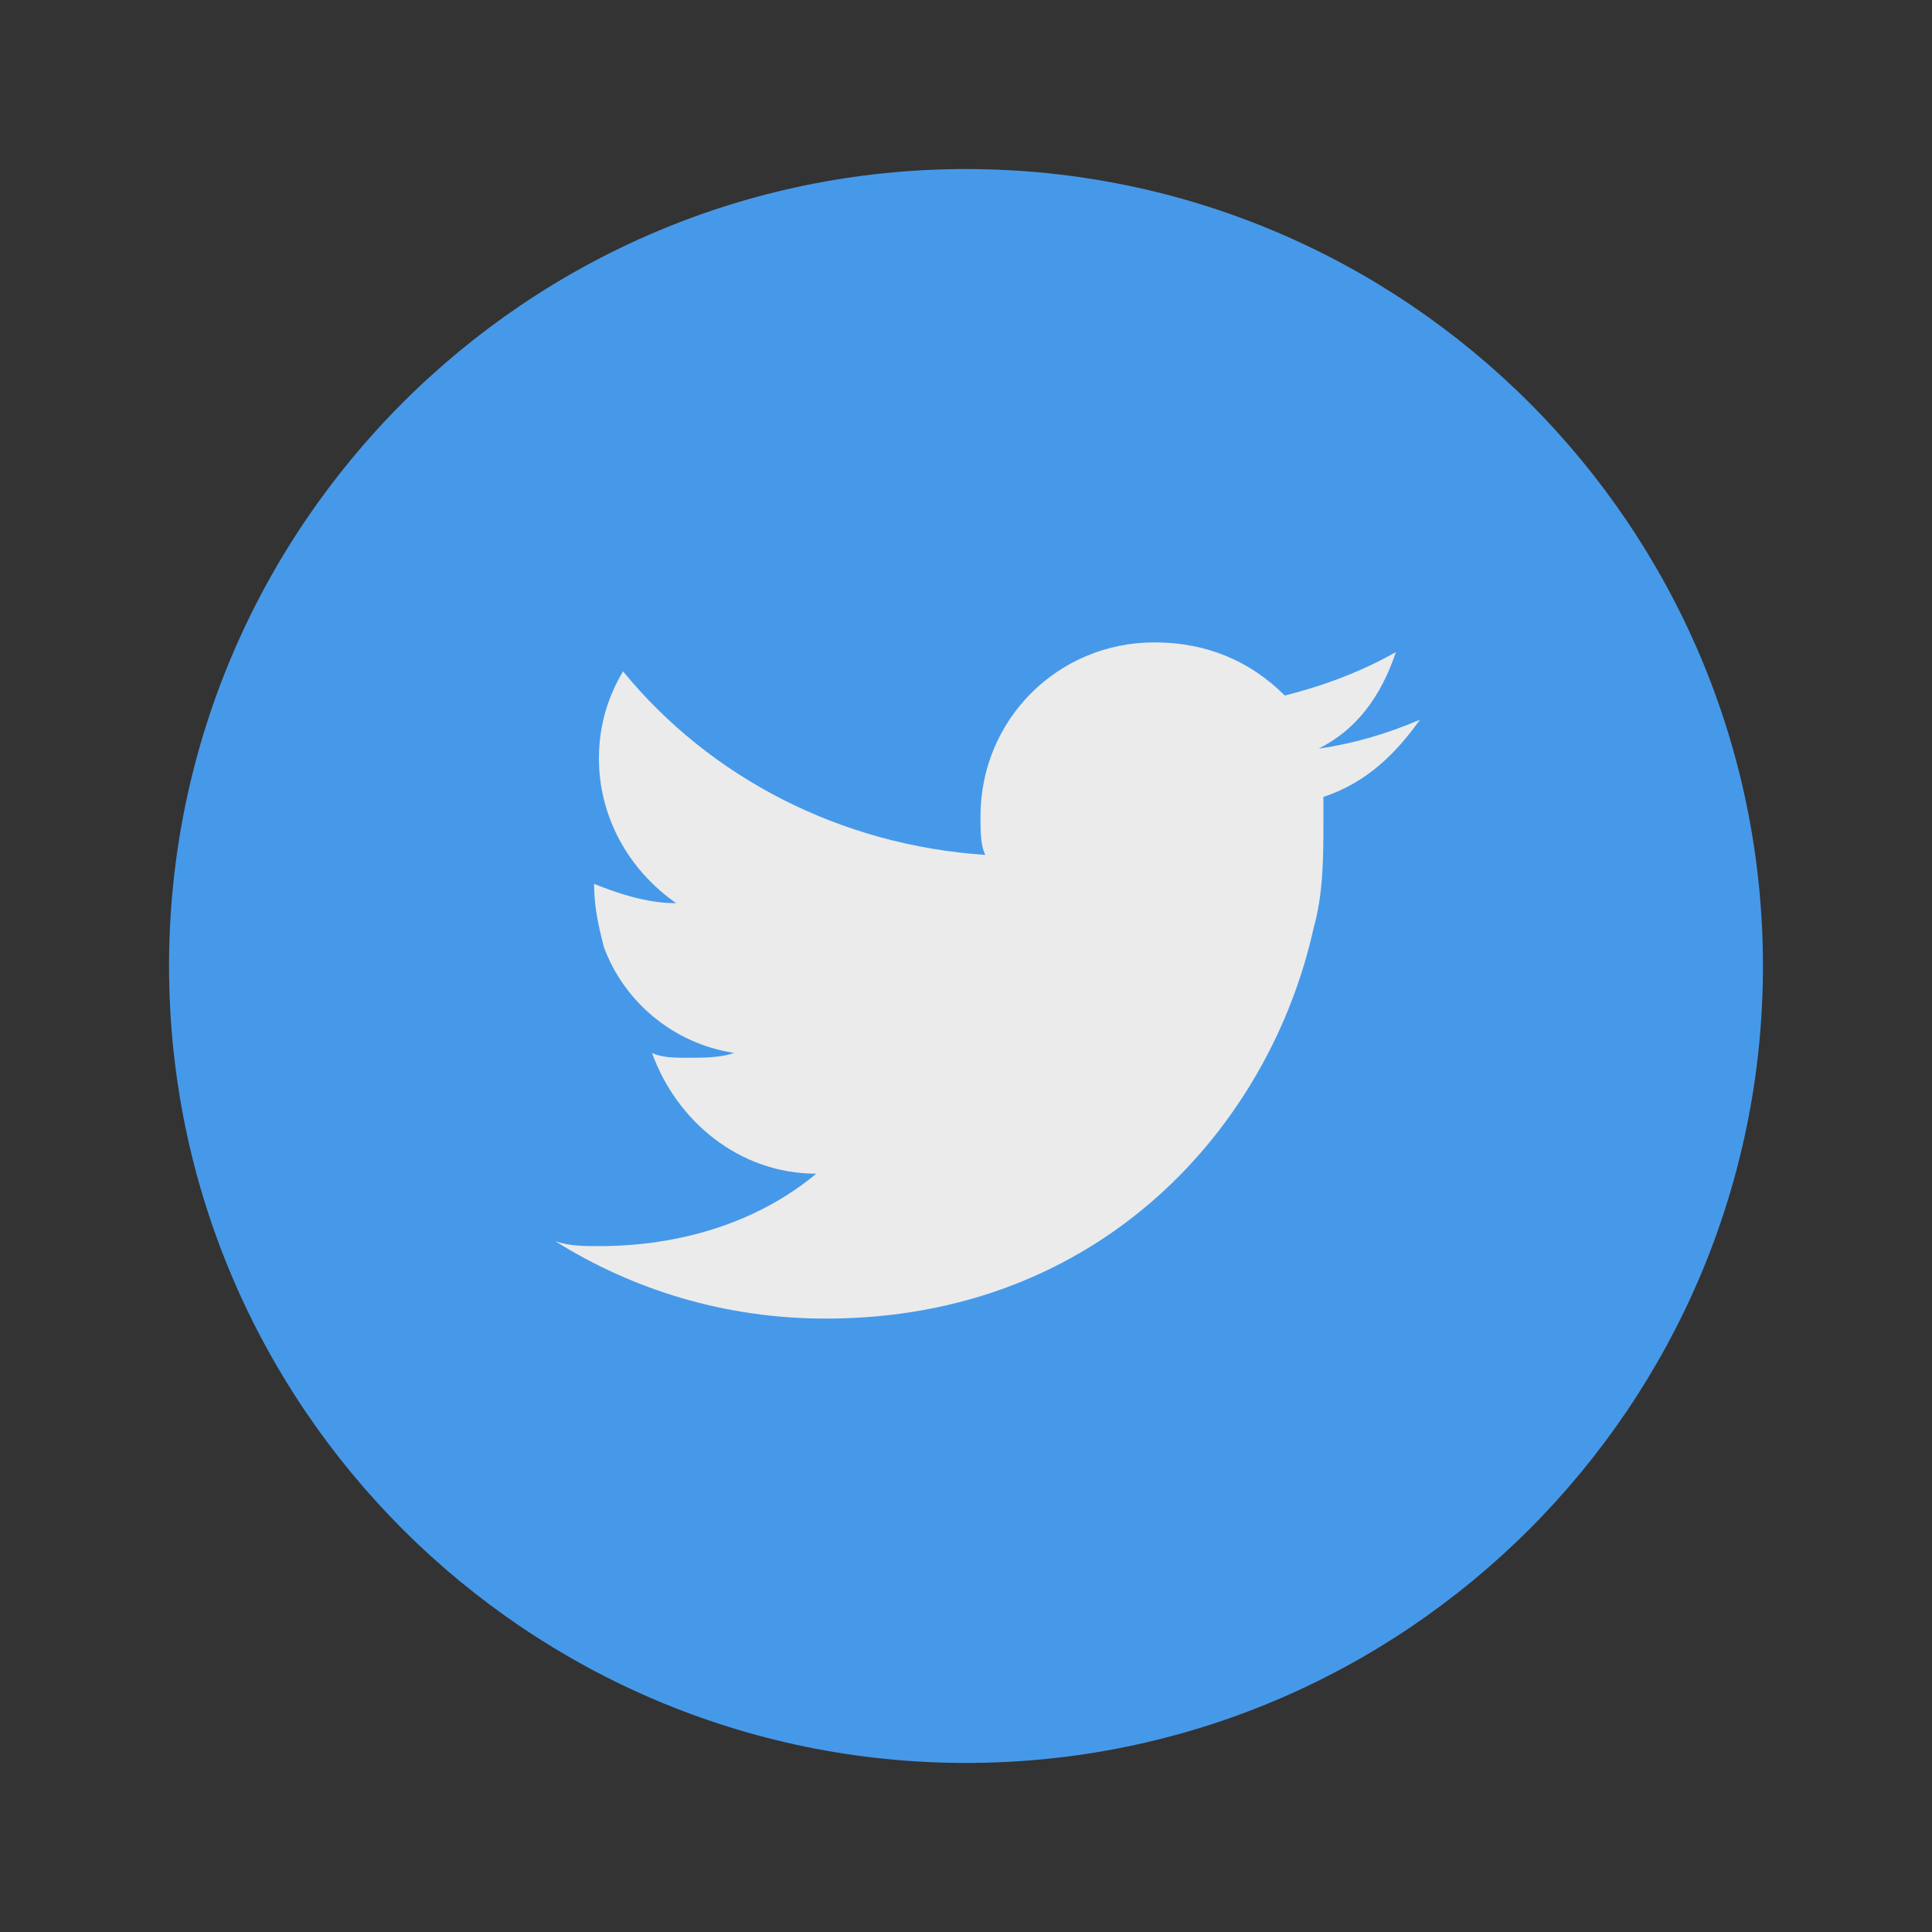 <?xml version="1.0" encoding="utf-8"?>
<!-- Generator: Adobe Illustrator 25.4.1, SVG Export Plug-In . SVG Version: 6.00 Build 0)  -->
<svg version="1.1" id="Ebene_1" xmlns="http://www.w3.org/2000/svg" xmlns:xlink="http://www.w3.org/1999/xlink" x="0px" y="0px"
	 viewBox="0 0 40 40" style="enable-background:new 0 0 40 40;" xml:space="preserve">
<rect x="0" y="0" width="40" height="40" fill="#333333" stroke="none"/>
<style type="text/css">
	.st0{clip-path:url(#SVGID_00000047030149796935867800000015980840776349880970_);fill:#4699E9;}
	.st1{clip-path:url(#SVGID_00000047030149796935867800000015980840776349880970_);fill:#EBEBEB;}
</style>
<g>
	<defs>
		<rect id="SVGID_1_" x="3.5" y="3.5" width="33" height="33"/>
	</defs>
	<clipPath id="SVGID_00000031926796336425364790000013445219258308319366_">
		<use xlink:href="#SVGID_1_"  style="overflow:visible;"/>
	</clipPath>
	<path style="clip-path:url(#SVGID_00000031926796336425364790000013445219258308319366_);fill:#4699E9;" d="M20,36.5
		c9.1,0,16.5-7.4,16.5-16.5S29.1,3.5,20,3.5S3.5,10.9,3.5,20S10.9,36.5,20,36.5"/>
	<path style="clip-path:url(#SVGID_00000031926796336425364790000013445219258308319366_);fill:#EBEBEB;" d="M29.4,14.9
		c-0.7,0.3-1.4,0.5-2.1,0.6c0.8-0.4,1.3-1.1,1.6-2c-0.7,0.4-1.5,0.7-2.3,0.9c-0.7-0.7-1.6-1.1-2.7-1.1c-2,0-3.6,1.6-3.6,3.6
		c0,0.3,0,0.6,0.1,0.8c-3-0.2-5.7-1.6-7.5-3.8c-0.3,0.5-0.5,1.1-0.5,1.8c0,1.2,0.6,2.3,1.6,3c-0.6,0-1.2-0.2-1.7-0.4v0
		c0,0.5,0.1,0.9,0.2,1.3c0.4,1.1,1.4,2,2.7,2.2c-0.3,0.1-0.6,0.1-1,0.1c-0.2,0-0.5,0-0.7-0.1c0.5,1.4,1.8,2.5,3.4,2.5
		c-1.2,1-2.8,1.5-4.5,1.5c-0.3,0-0.6,0-0.9-0.1c1.6,1,3.5,1.6,5.6,1.6c5.7,0,9.2-4,10.1-8.1c0.2-0.7,0.2-1.5,0.2-2.2
		c0-0.2,0-0.3,0-0.5C28.3,16.2,28.9,15.6,29.4,14.9"/>
</g>
</svg>
